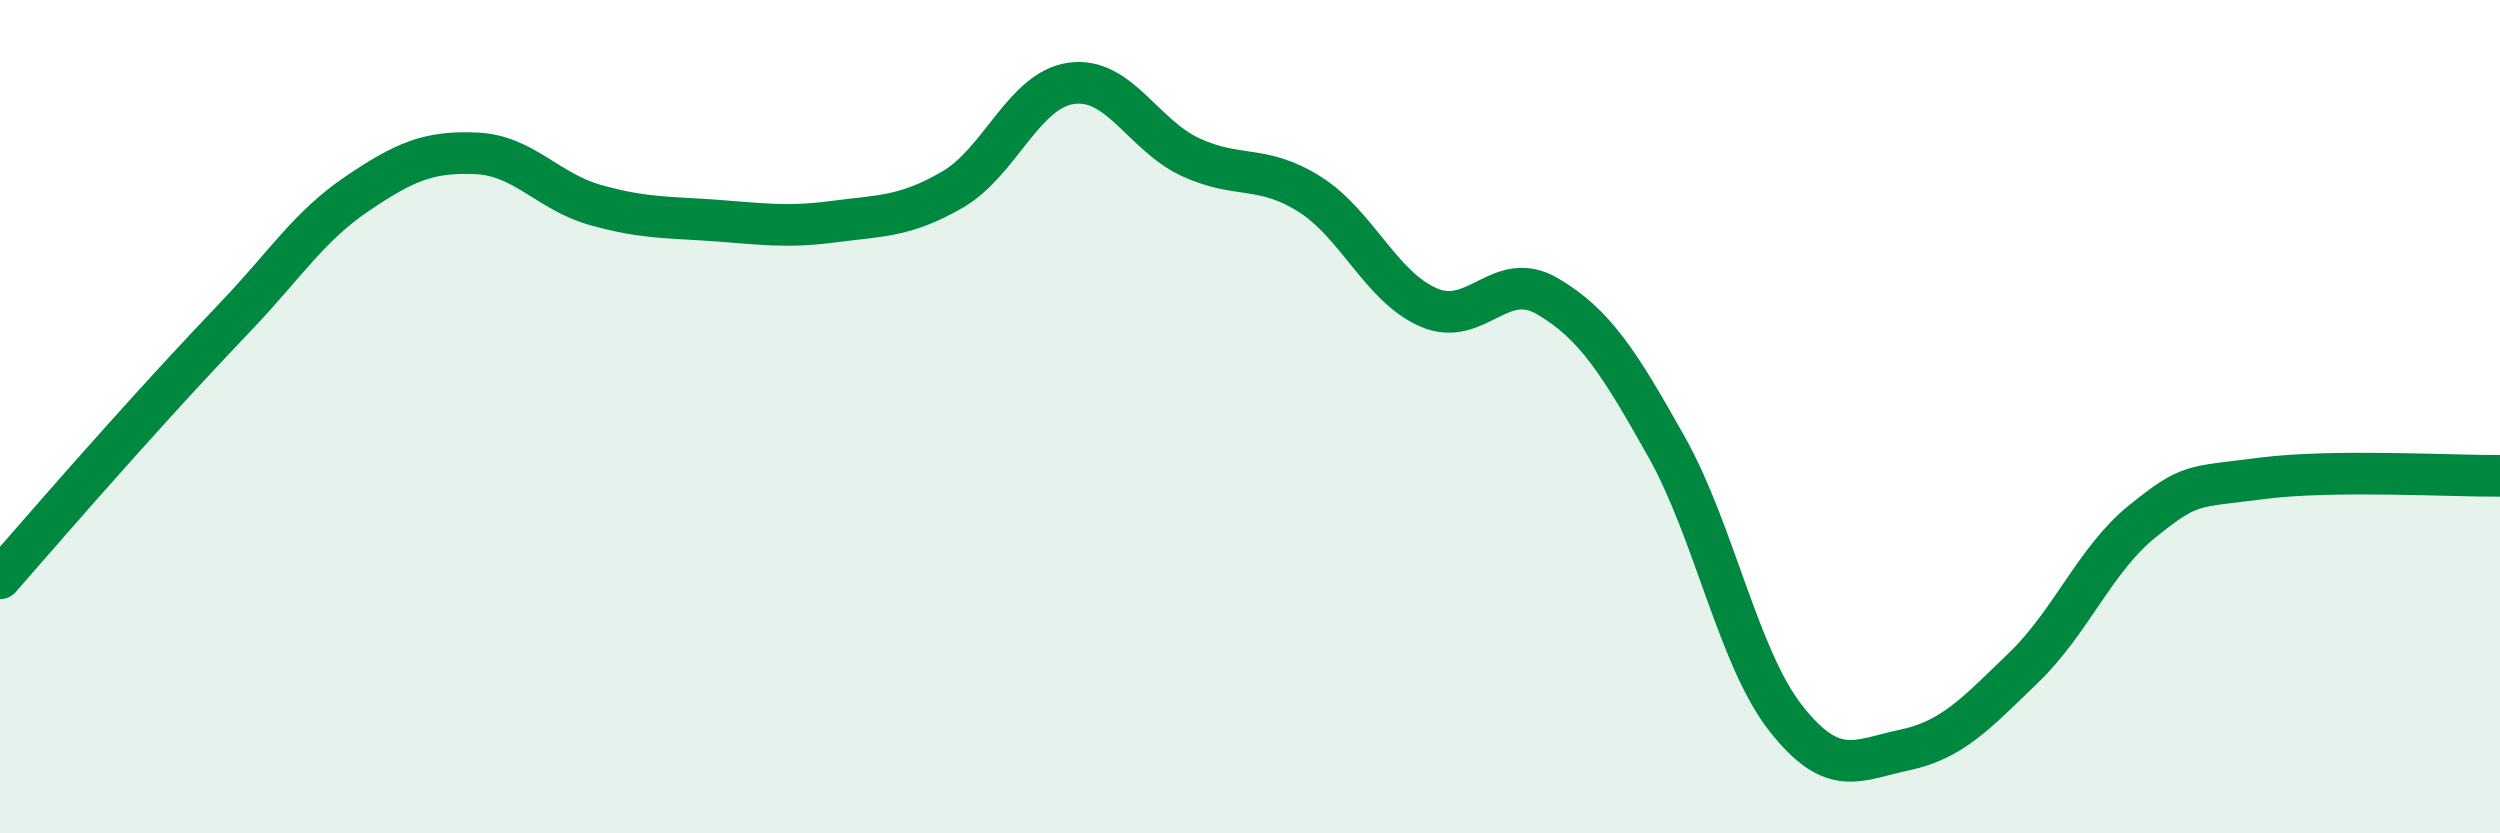 
    <svg width="60" height="20" viewBox="0 0 60 20" xmlns="http://www.w3.org/2000/svg">
      <path
        d="M 0,13.88 C 0.57,13.23 1.72,11.9 2.86,10.63 C 4,9.36 4.57,8.74 5.71,7.54 C 6.85,6.34 7.43,5.42 8.57,4.65 C 9.71,3.88 10.29,3.63 11.43,3.68 C 12.57,3.73 13.15,4.6 14.29,4.92 C 15.43,5.24 16,5.21 17.14,5.29 C 18.28,5.37 18.86,5.47 20,5.32 C 21.14,5.17 21.72,5.21 22.86,4.55 C 24,3.89 24.57,2.16 25.71,2 C 26.85,1.84 27.43,3.24 28.57,3.77 C 29.71,4.3 30.29,3.94 31.43,4.66 C 32.57,5.38 33.15,6.89 34.29,7.38 C 35.43,7.87 36,6.44 37.14,7.11 C 38.28,7.78 38.86,8.7 40,10.73 C 41.14,12.76 41.72,15.79 42.86,17.24 C 44,18.69 44.57,18.24 45.71,18 C 46.85,17.76 47.43,17.12 48.57,16.02 C 49.71,14.92 50.29,13.41 51.43,12.5 C 52.57,11.59 52.58,11.7 54.29,11.48 C 56,11.26 58.86,11.43 60,11.42L60 20L0 20Z"
        fill="#008740"
        opacity="0.1"
        stroke-linecap="round"
        stroke-linejoin="round"
      />
      <path
        d="M 0,13.88 C 0.57,13.23 1.72,11.9 2.86,10.63 C 4,9.36 4.57,8.74 5.71,7.54 C 6.85,6.34 7.43,5.42 8.57,4.65 C 9.71,3.88 10.29,3.63 11.43,3.68 C 12.57,3.73 13.15,4.6 14.29,4.92 C 15.43,5.24 16,5.21 17.14,5.29 C 18.28,5.37 18.86,5.47 20,5.32 C 21.14,5.17 21.72,5.21 22.86,4.55 C 24,3.89 24.57,2.16 25.71,2 C 26.85,1.84 27.43,3.24 28.57,3.77 C 29.71,4.3 30.29,3.94 31.43,4.66 C 32.57,5.38 33.15,6.89 34.29,7.38 C 35.43,7.87 36,6.44 37.14,7.11 C 38.28,7.78 38.86,8.7 40,10.73 C 41.14,12.76 41.72,15.79 42.86,17.24 C 44,18.69 44.57,18.24 45.71,18 C 46.85,17.76 47.43,17.12 48.57,16.02 C 49.71,14.92 50.29,13.41 51.43,12.5 C 52.57,11.59 52.58,11.7 54.29,11.48 C 56,11.26 58.86,11.43 60,11.42"
        stroke="#008740"
        stroke-width="1"
        fill="none"
        stroke-linecap="round"
        stroke-linejoin="round"
      />
    </svg>
  